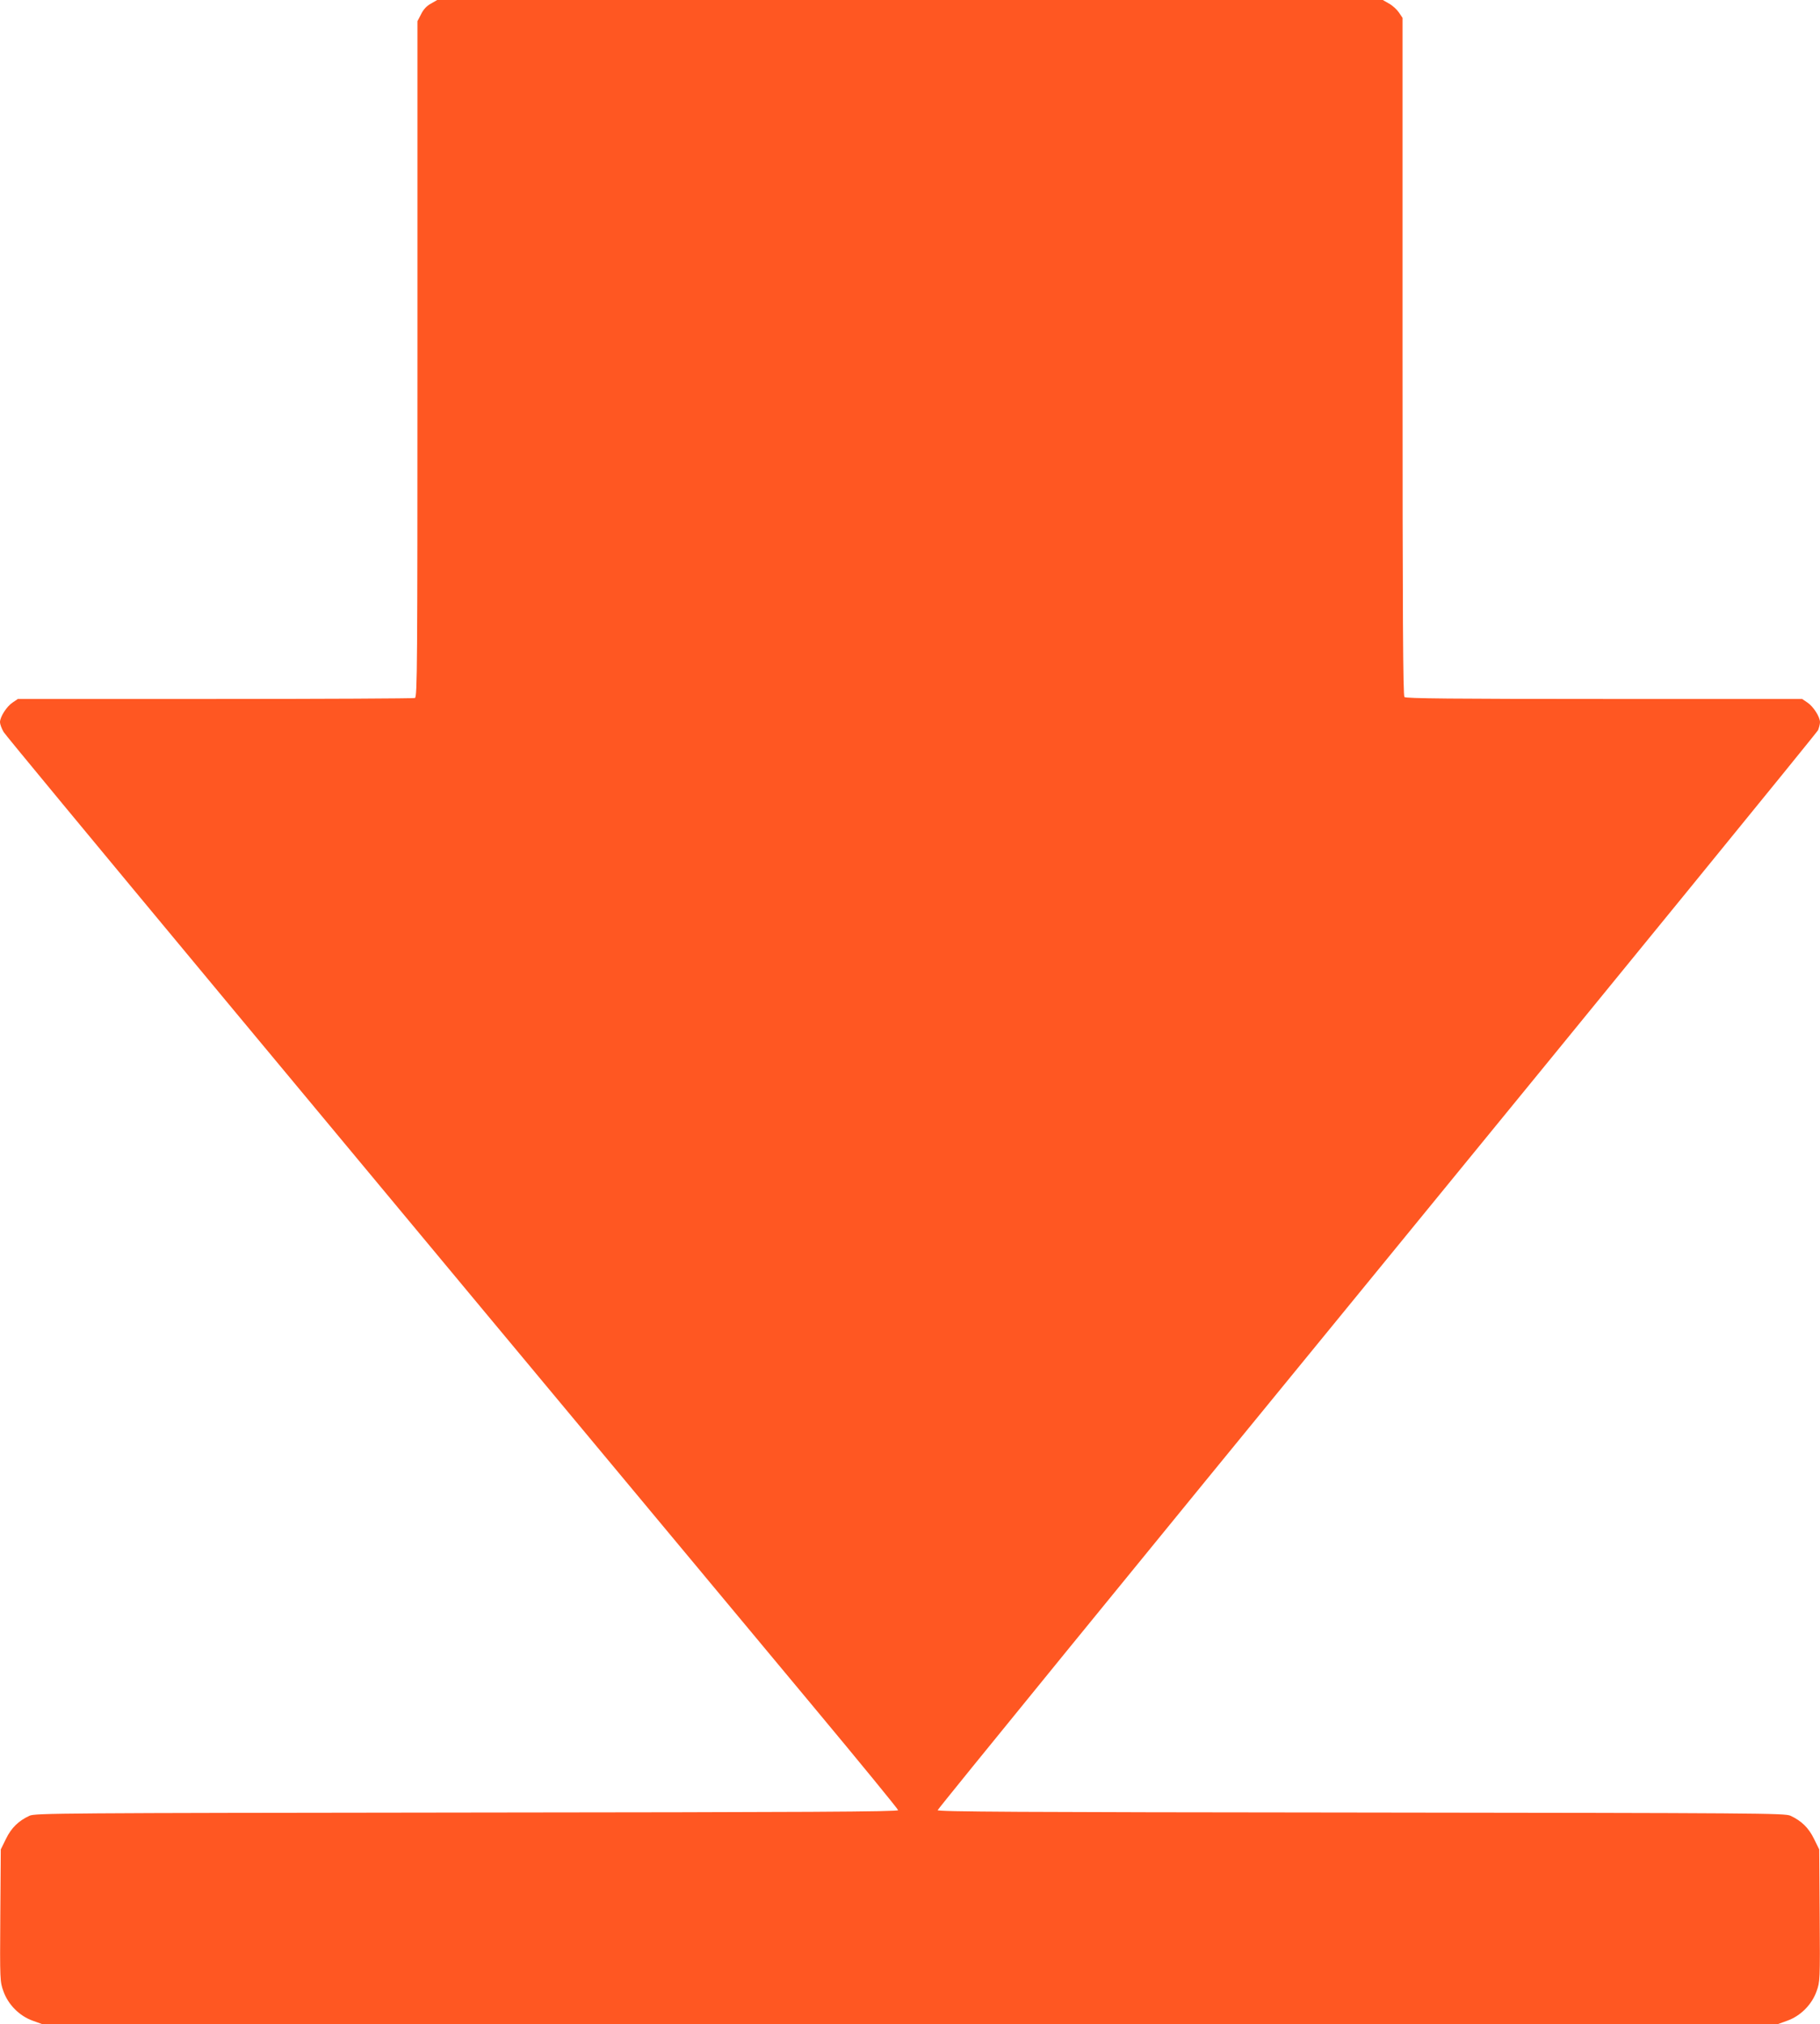 <?xml version="1.0" standalone="no"?>
<!DOCTYPE svg PUBLIC "-//W3C//DTD SVG 20010904//EN"
 "http://www.w3.org/TR/2001/REC-SVG-20010904/DTD/svg10.dtd">
<svg version="1.0" xmlns="http://www.w3.org/2000/svg"
 width="1151pt" height="1280pt" viewBox="0 0 1151 1280"
 preserveAspectRatio="xMidYMid meet">
<g transform="translate(0,1280) scale(0.1,-0.1)"
fill="#ff5722" stroke="none">
<path d="M2725 12777 c-26 -14 -48 -37 -62 -67 l-23 -44 0 -2137 c0 -1939 -1
-2137 -16 -2143 -9 -3 -577 -6 -1263 -6 l-1248 0 -34 -23 c-37 -25 -79 -90
-79 -124 0 -12 10 -40 23 -62 18 -32 2034 -2458 5119 -6161 296 -355 538 -651
538 -657 0 -10 -566 -13 -2727 -15 -2565 -3 -2730 -4 -2766 -20 -69 -32 -115
-76 -149 -146 l-33 -67 -3 -418 c-3 -412 -2 -419 20 -480 30 -84 101 -155 184
-185 l61 -22 5488 0 5488 0 61 22 c83 30 154 101 184 185 22 61 23 68 20 480
l-3 418 -33 67 c-34 70 -80 114 -149 146 -36 16 -199 17 -2715 20 -2183 2
-2678 5 -2678 15 0 7 1250 1541 2778 3408 1527 1867 2783 3407 2790 3422 6 16
12 38 12 50 0 34 -42 99 -79 124 l-34 23 -1251 0 c-961 0 -1255 3 -1264 12 -9
9 -12 501 -12 2154 l0 2141 -23 34 c-12 18 -40 44 -62 56 l-40 23 -2990 0
-2990 0 -40 -23z"/>
</g>
</svg>
